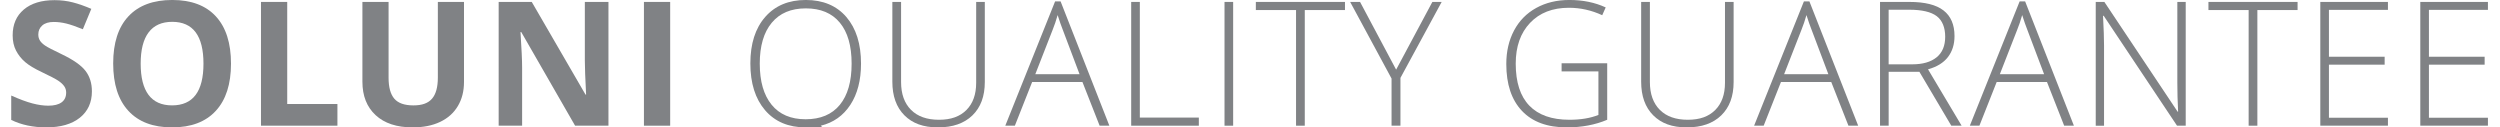 <?xml version="1.0" encoding="UTF-8"?>
<svg id="Layer_1" xmlns="http://www.w3.org/2000/svg" version="1.1" viewBox="0 0 1360.62 69.35">
  <!-- Generator: Adobe Illustrator 29.3.1, SVG Export Plug-In . SVG Version: 2.1.0 Build 151)  -->
  <defs>
    <style>
      .st0 {
        fill: #808285;
      }
    </style>
  </defs>
  <path class="st0" d="M50.02,49.7c0,6.08-2.19,10.87-6.57,14.37-4.38,3.5-10.47,5.25-18.27,5.25-7.19,0-13.55-1.35-19.07-4.05v-13.27c4.55,2.03,8.39,3.46,11.54,4.28,3.15.83,6.03,1.24,8.64,1.24,3.13,0,5.54-.6,7.21-1.8,1.67-1.2,2.51-2.98,2.51-5.34,0-1.32-.37-2.5-1.11-3.52-.74-1.03-1.82-2.02-3.25-2.97-1.43-.95-4.34-2.47-8.73-4.56-4.12-1.94-7.2-3.79-9.26-5.57-2.06-1.78-3.7-3.85-4.93-6.22-1.23-2.36-1.84-5.13-1.84-8.29,0-5.96,2.02-10.64,6.06-14.05C16.99,1.79,22.57.08,29.7.08c3.5,0,6.84.41,10.02,1.24,3.18.83,6.5,2,9.98,3.5l-4.61,11.1c-3.59-1.47-6.57-2.5-8.92-3.09-2.35-.58-4.66-.88-6.93-.88-2.7,0-4.78.63-6.22,1.89-1.44,1.26-2.17,2.9-2.17,4.93,0,1.26.29,2.36.88,3.29.58.94,1.51,1.84,2.79,2.72,1.27.88,4.29,2.45,9.05,4.72,6.3,3.01,10.61,6.03,12.95,9.05,2.33,3.03,3.5,6.73,3.5,11.13Z"/>
  <path class="st0" d="M125.72,34.64c0,11.15-2.76,19.72-8.29,25.71-5.53,5.99-13.45,8.98-23.77,8.98s-18.24-2.99-23.77-8.98c-5.53-5.99-8.29-14.59-8.29-25.8s2.77-19.77,8.32-25.69C75.45,2.95,83.4-.01,93.75-.01s18.27,2.98,23.75,8.94c5.48,5.96,8.22,14.53,8.22,25.71ZM76.56,34.64c0,7.53,1.43,13.19,4.28,17,2.86,3.81,7.13,5.71,12.81,5.71,11.4,0,17.09-7.57,17.09-22.71s-5.67-22.76-17-22.76c-5.68,0-9.97,1.91-12.85,5.74-2.89,3.82-4.33,9.5-4.33,17.02Z"/>
  <path class="st0" d="M142.04,68.41V1.05h14.28v55.56h27.32v11.79h-41.6Z"/>
  <path class="st0" d="M252.53,1.05v43.59c0,4.98-1.11,9.34-3.34,13.08-2.23,3.75-5.44,6.62-9.65,8.62-4.21,2-9.18,2.99-14.93,2.99-8.66,0-15.39-2.22-20.18-6.66-4.79-4.44-7.19-10.51-7.19-18.22V1.05h14.24v41.24c0,5.19,1.04,9,3.13,11.43,2.09,2.43,5.54,3.64,10.37,3.64s8.06-1.22,10.16-3.66c2.1-2.44,3.16-6.27,3.16-11.5V1.05h14.24Z"/>
  <path class="st0" d="M331.14,68.41h-18.15l-29.3-50.96h-.41c.58,9,.88,15.42.88,19.26v31.7h-12.76V1.05h18.01l29.26,50.45h.32c-.46-8.75-.69-14.94-.69-18.57V1.05h12.85v67.36Z"/>
  <path class="st0" d="M350.46,68.41V1.05h14.28v67.36h-14.28Z"/>
  <path class="st0" d="M468.61,34.64c0,9.03-1.94,16.5-5.81,22.41-3.87,5.91-9.23,9.7-16.08,11.36l15.34,16.03h-7.65l-12.99-15.2-1.52.09h-1.43c-9.37,0-16.72-3.11-22.07-9.33-5.34-6.22-8.02-14.7-8.02-25.46s2.7-19.16,8.09-25.32C421.87,3.07,429.23-.01,438.57-.01s16.75,3.09,22.07,9.28c5.31,6.19,7.97,14.64,7.97,25.36ZM413.5,34.64c0,9.65,2.15,17.1,6.45,22.37,4.3,5.27,10.47,7.9,18.52,7.9s14.31-2.61,18.59-7.83c4.29-5.22,6.43-12.7,6.43-22.44s-2.14-17.15-6.43-22.32c-4.28-5.18-10.45-7.76-18.5-7.76s-14.2,2.61-18.54,7.83c-4.35,5.22-6.52,12.64-6.52,22.25Z"/>
  <path class="st0" d="M535.98,1.05v43.59c0,7.74-2.24,13.79-6.73,18.15-4.48,4.36-10.74,6.54-18.75,6.54s-13.89-2.19-18.27-6.57-6.57-10.48-6.57-18.31V1.05h4.75v43.59c0,6.48,1.8,11.53,5.39,15.13,3.59,3.61,8.68,5.41,15.25,5.41s11.4-1.77,14.93-5.32c3.53-3.55,5.3-8.47,5.3-14.77V1.05h4.7Z"/>
  <path class="st0" d="M589.11,44.63h-27.37l-9.4,23.77h-5.21L574.23.77h3l26.54,67.64h-5.3l-9.35-23.77ZM563.45,40.4h24.1l-9.17-24.28c-.77-1.9-1.69-4.55-2.76-7.92-.83,2.95-1.74,5.62-2.72,8.02l-9.45,24.19Z"/>
  <path class="st0" d="M615.65,68.41V1.05h4.7v62.94h32.11v4.42h-36.81Z"/>
  <path class="st0" d="M666.44,68.41V1.05h4.7v67.36h-4.7Z"/>
  <path class="st0" d="M710.12,68.41h-4.75V5.47h-21.88V1.05h48.51v4.42h-21.88v62.94Z"/>
  <path class="st0" d="M759.84,37.91l19.72-36.86h5.07l-22.44,41.33v26.03h-4.84v-25.66l-22.53-41.7h5.39l19.63,36.86Z"/>
  <path class="st0" d="M849.89,34.45h24.83v30.73c-6.51,2.76-13.84,4.15-21.98,4.15-10.63,0-18.77-3-24.44-9.01-5.67-6-8.5-14.5-8.5-25.5,0-6.85,1.41-12.92,4.22-18.22s6.83-9.39,12.07-12.28C841.33,1.43,847.34-.01,854.13-.01c7.34,0,13.93,1.35,19.77,4.05l-1.89,4.24c-5.84-2.7-11.89-4.05-18.15-4.05-8.88,0-15.92,2.74-21.12,8.22-5.21,5.48-7.81,12.88-7.81,22.18,0,10.14,2.47,17.76,7.42,22.88,4.94,5.11,12.21,7.67,21.79,7.67,6.2,0,11.47-.88,15.8-2.63v-23.68h-20.04v-4.42Z"/>
  <path class="st0" d="M943.52,1.05v43.59c0,7.74-2.24,13.79-6.73,18.15-4.48,4.36-10.74,6.54-18.75,6.54s-13.89-2.19-18.27-6.57-6.57-10.48-6.57-18.31V1.05h4.75v43.59c0,6.48,1.8,11.53,5.39,15.13,3.59,3.61,8.68,5.41,15.25,5.41s11.4-1.77,14.93-5.32c3.53-3.55,5.3-8.47,5.3-14.77V1.05h4.7Z"/>
  <path class="st0" d="M996.65,44.63h-27.37l-9.4,23.77h-5.21L981.77.77h3l26.54,67.64h-5.3l-9.35-23.77ZM970.99,40.4h24.1l-9.17-24.28c-.77-1.9-1.69-4.55-2.76-7.92-.83,2.95-1.74,5.62-2.72,8.02l-9.45,24.19Z"/>
  <path class="st0" d="M1027.9,39.06v29.35h-4.7V1.05h16.03c8.35,0,14.53,1.54,18.52,4.63,3.99,3.09,5.99,7.73,5.99,13.94,0,4.52-1.19,8.32-3.57,11.43-2.38,3.1-6,5.33-10.85,6.68l18.29,30.68h-5.62l-17.37-29.35h-16.72ZM1027.9,35.01h12.85c5.68,0,10.09-1.27,13.22-3.8,3.13-2.53,4.7-6.27,4.7-11.22s-1.54-8.86-4.61-11.2c-3.07-2.33-8.08-3.5-15.02-3.5h-11.15v29.72Z"/>
  <path class="st0" d="M1114.06,44.63h-27.37l-9.4,23.77h-5.21L1099.18.77h3l26.54,67.64h-5.3l-9.35-23.77ZM1088.4,40.4h24.1l-9.17-24.28c-.77-1.9-1.69-4.55-2.76-7.92-.83,2.95-1.74,5.62-2.72,8.02l-9.45,24.19Z"/>
  <path class="st0" d="M1189.59,68.41h-4.75l-39.9-59.8h-.37c.37,7.13.55,12.5.55,16.13v43.68h-4.52V1.05h4.7l39.85,59.71h.28c-.28-5.53-.42-10.78-.42-15.76V1.05h4.56v67.36Z"/>
  <path class="st0" d="M1228.57,68.41h-4.75V5.47h-21.88V1.05h48.51v4.42h-21.88v62.94Z"/>
  <path class="st0" d="M1299.63,68.41h-36.81V1.05h36.81v4.33h-32.11v25.48h30.32v4.33h-30.32v28.89h32.11v4.33Z"/>
  <path class="st0" d="M1354.05,68.41h-36.81V1.05h36.81v4.33h-32.11v25.48h30.32v4.33h-30.32v28.89h32.11v4.33Z"/>
</svg>
